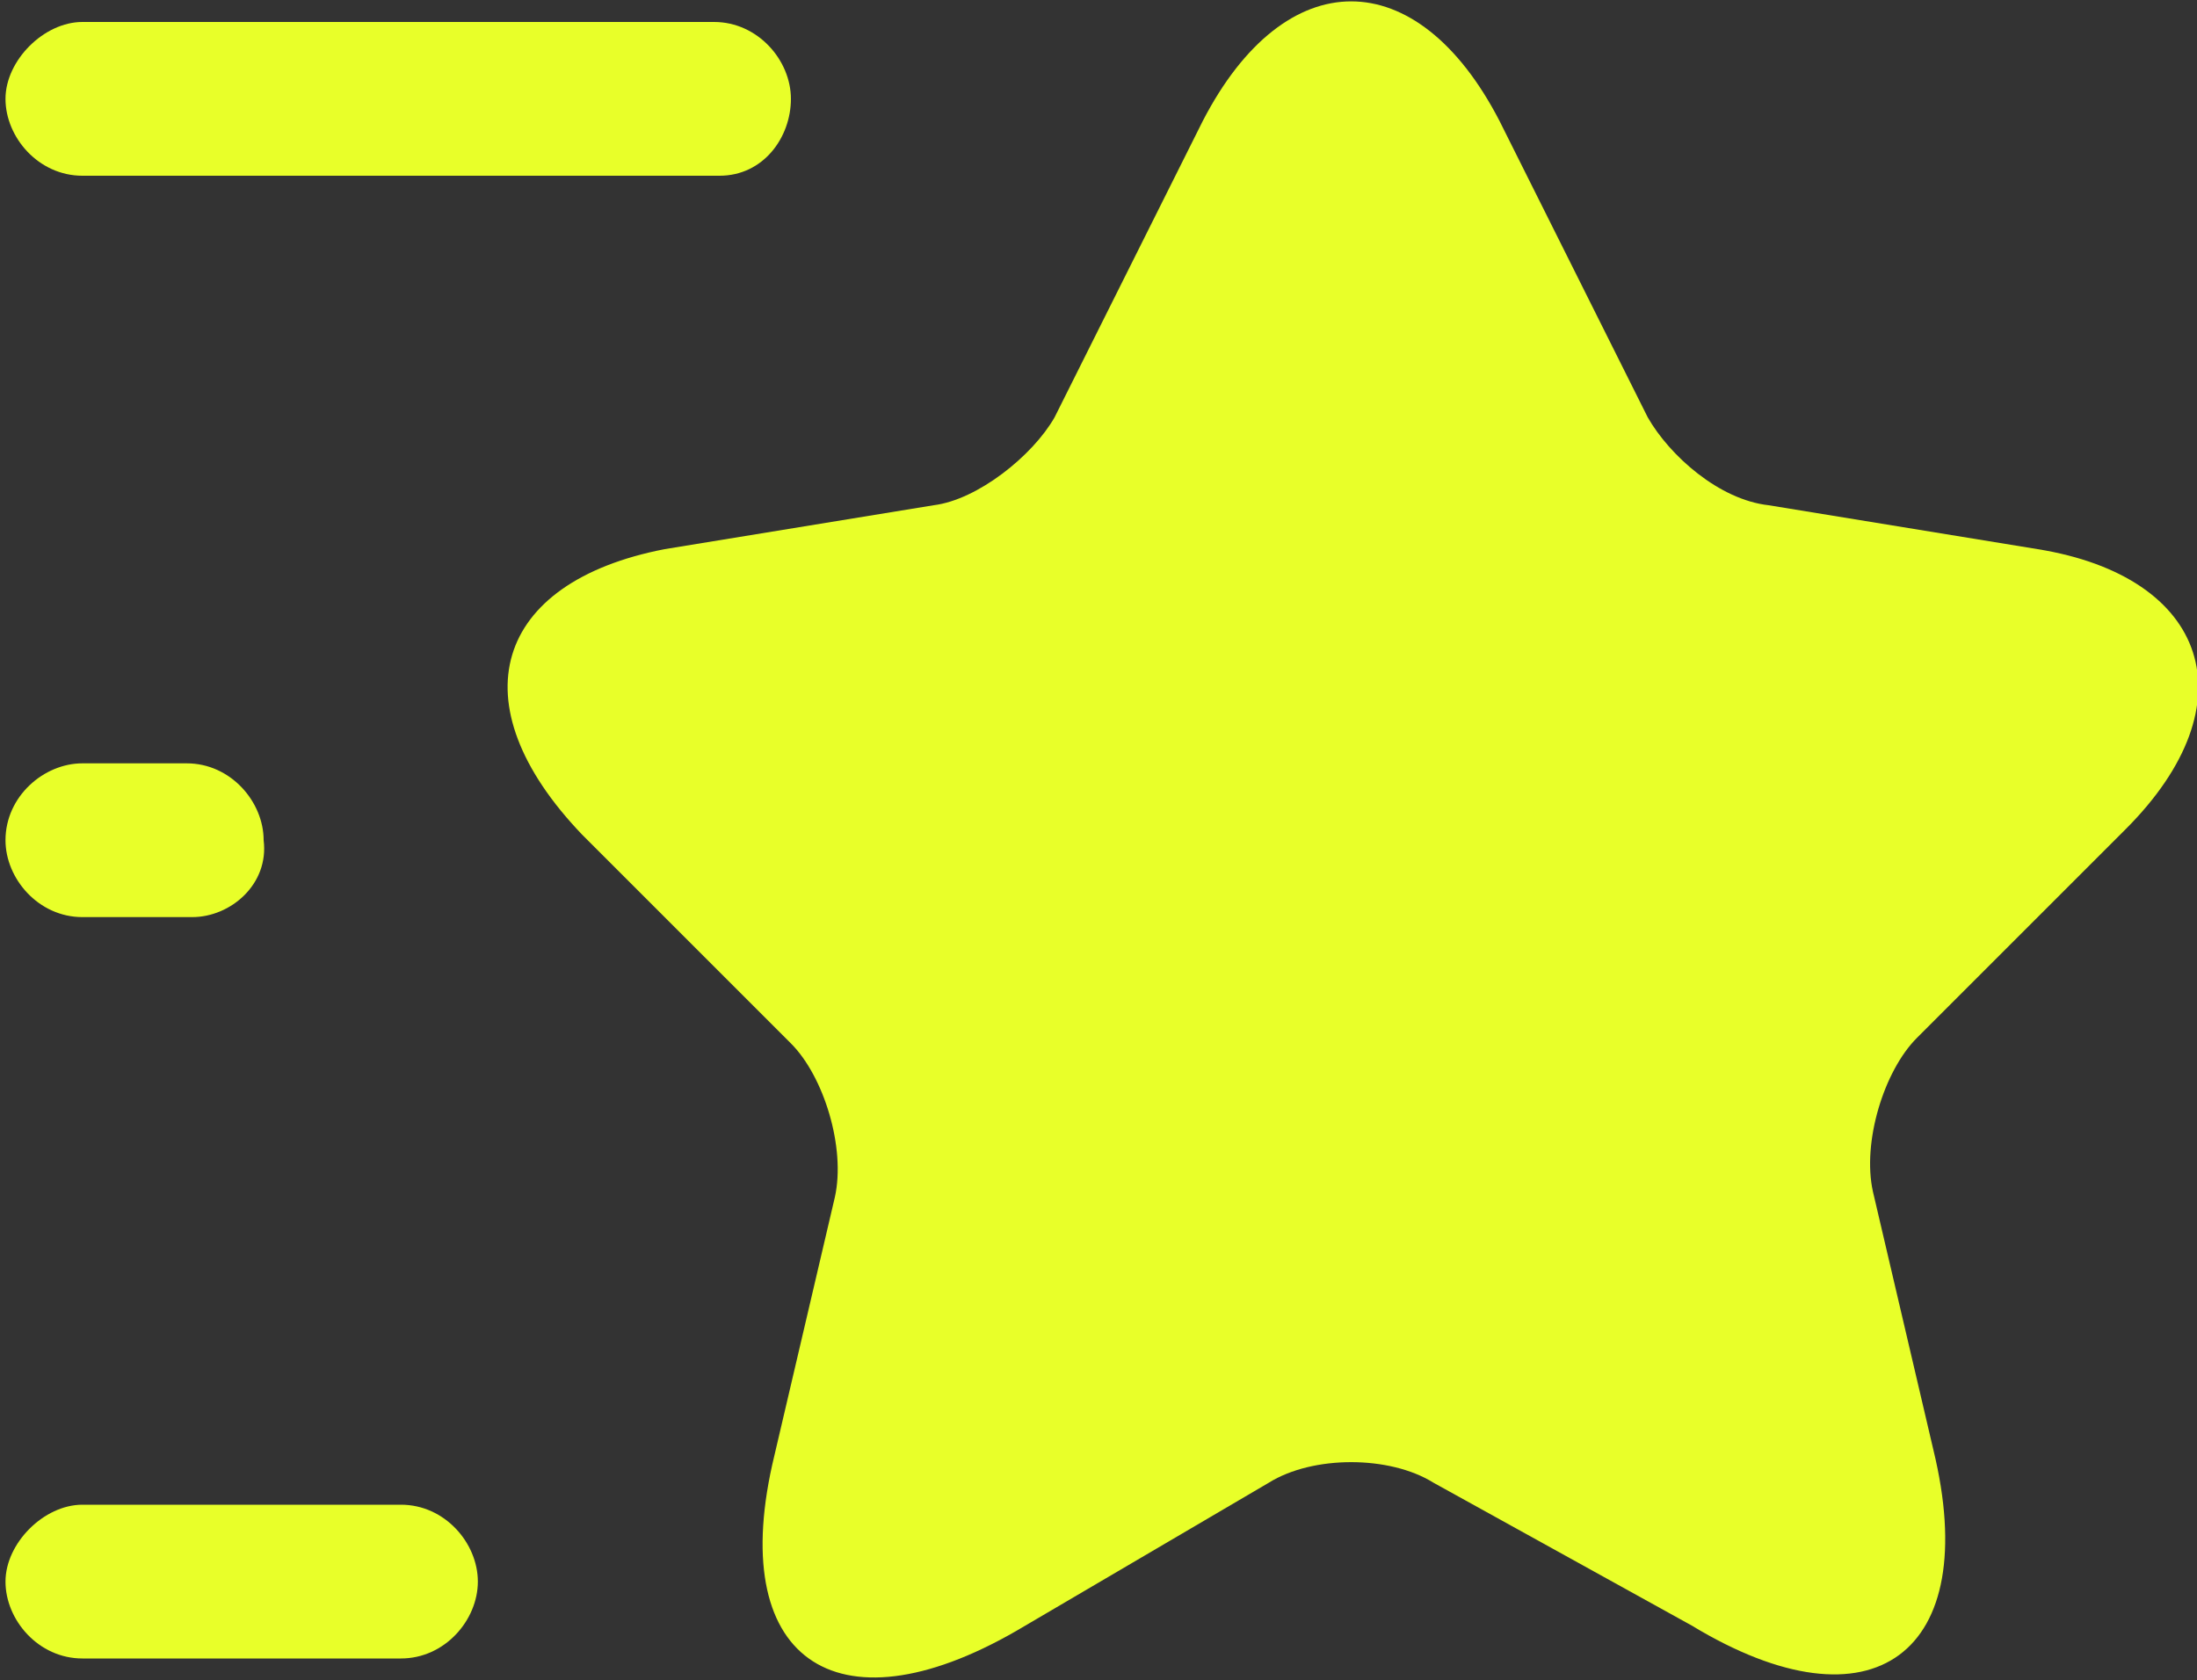 <?xml version="1.0" encoding="utf-8"?>
<!-- Generator: Adobe Illustrator 27.2.0, SVG Export Plug-In . SVG Version: 6.00 Build 0)  -->
<svg version="1.1" id="Layer_1" xmlns="http://www.w3.org/2000/svg" xmlns:xlink="http://www.w3.org/1999/xlink" x="0px" y="0px"
	 viewBox="0 0 40 30.6" style="enable-background:new 0 0 40 30.6;" xml:space="preserve">
<rect x="0" y="0" width="40" height="30.6" fill="#333333" stroke="none"/>
<style type="text/css">
	.st0{fill:#E8FF29;}
</style>
<g>
	<path class="st0" d="M27.3,2.2L30,7.6c0.4,0.7,1.3,1.5,2.2,1.6l4.9,0.8c3.1,0.5,3.9,2.8,1.6,5.1l-3.8,3.8c-0.6,0.6-1,1.9-0.8,2.8
		l1.1,4.7c0.9,3.7-1.1,5.2-4.4,3.2L26.1,27c-0.8-0.5-2.2-0.5-3,0l-4.6,2.7c-3.3,1.9-5.3,0.5-4.4-3.2l1.1-4.7
		c0.2-0.9-0.2-2.2-0.8-2.8l-3.8-3.8C8.3,12.8,9,10.6,12.1,10L17,9.2c0.8-0.1,1.8-0.9,2.2-1.6l2.7-5.4C23.4-0.7,25.8-0.7,27.3,2.2z"
		/>
	<path class="st0" d="M13.1,3.2H1.5c-0.8,0-1.4-0.7-1.4-1.4s0.7-1.4,1.4-1.4h11.5c0.8,0,1.4,0.7,1.4,1.4S13.9,3.2,13.1,3.2z"/>
	<path class="st0" d="M7.3,30.2H1.5c-0.8,0-1.4-0.7-1.4-1.4s0.7-1.4,1.4-1.4h5.8c0.8,0,1.4,0.7,1.4,1.4S8.1,30.2,7.3,30.2z"/>
	<path class="st0" d="M3.5,16.7H1.5c-0.8,0-1.4-0.7-1.4-1.4c0-0.8,0.7-1.4,1.4-1.4h1.9c0.8,0,1.4,0.7,1.4,1.4
		C4.9,16.1,4.2,16.7,3.5,16.7z"/>
</g>
</svg>
